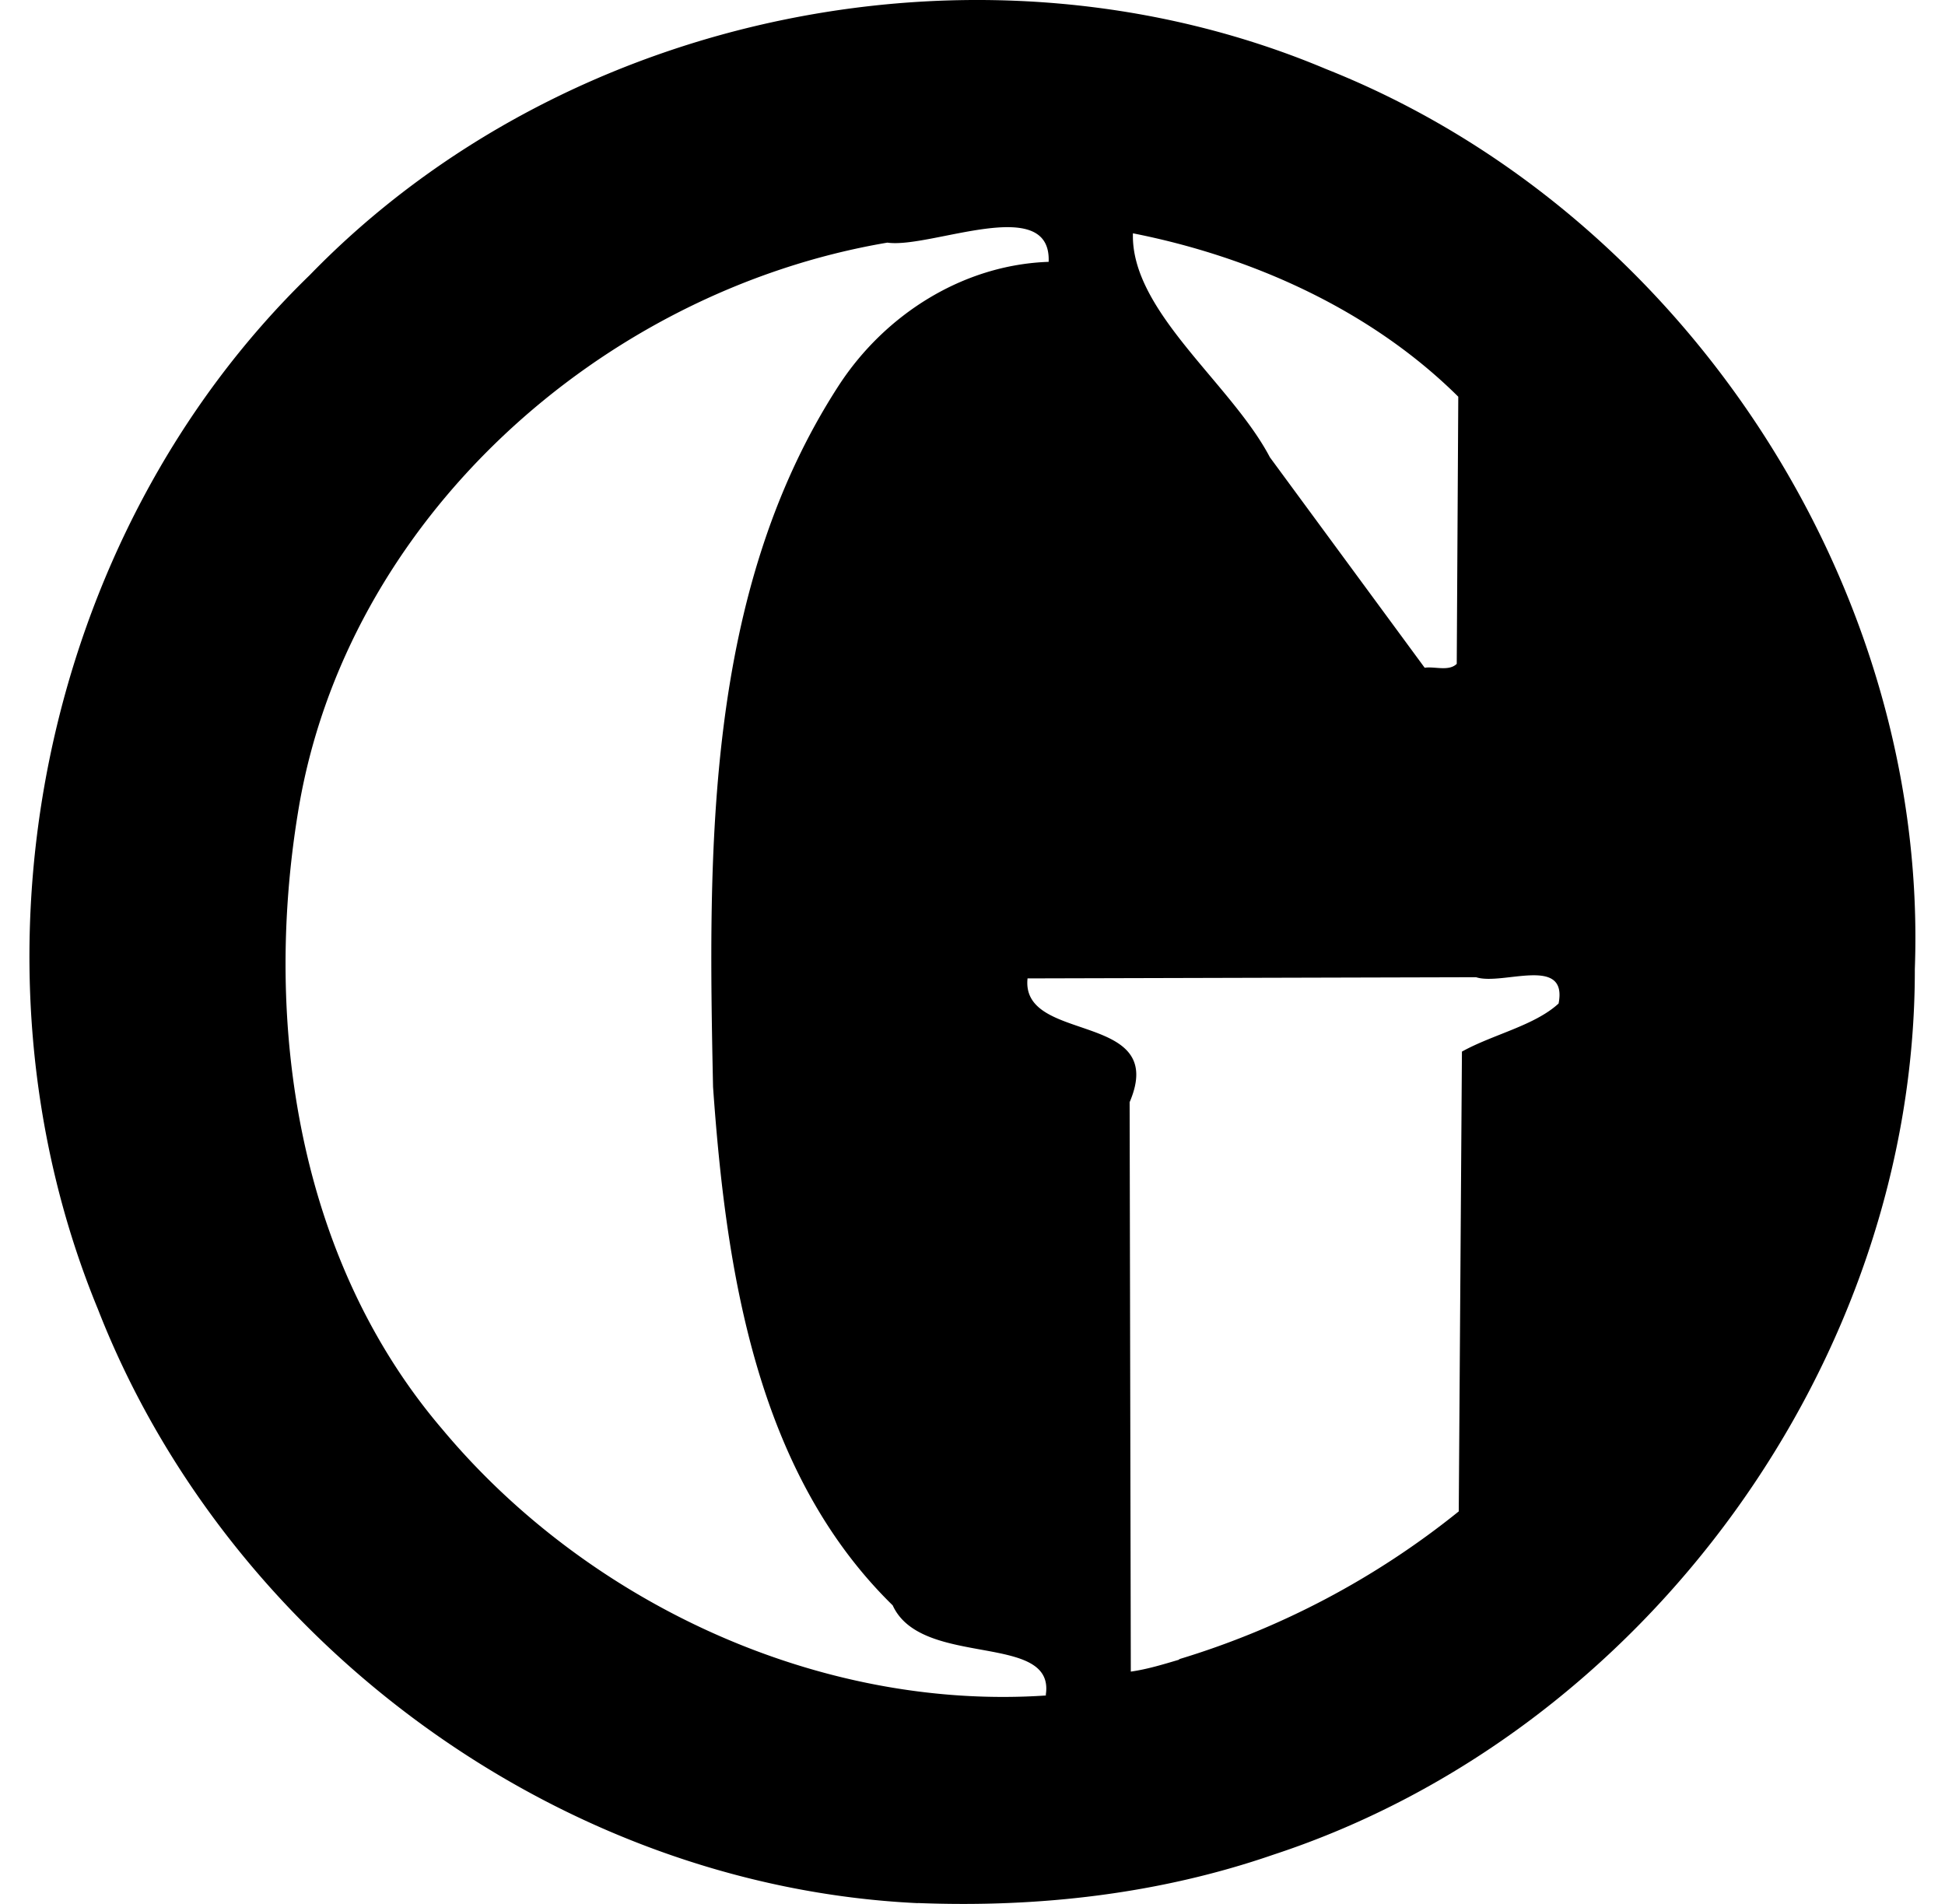 <svg xmlns="http://www.w3.org/2000/svg" viewBox="-0.25 0 16.5 16.15"><path d="M7.536 16.143C4.497 16 1.683 13.932.58 11.103-.63 8.166.092 4.55 2.377 2.334 4.557.087 8.118-.628 11 .586c3.024 1.2 5.114 4.38 4.994 7.634.006 3.32-2.29 6.478-5.442 7.512-.97.335-1.994.45-3.016.41zm1.085-1.763c.09-.542-1.052-.224-1.298-.763-1.16-1.134-1.415-2.85-1.524-4.398-.042-2.013-.07-4.197 1.067-5.95.392-.602 1.054-1.023 1.78-1.048.024-.583-1.003-.11-1.368-.163-2.434.412-4.6 2.357-5 4.833-.295 1.8.002 3.803 1.225 5.233 1.232 1.475 3.2 2.39 5.128 2.257zm1.127-.305a7.02 7.02 0 0 0 2.377-1.255l.027-3.9c.26-.145.616-.22.82-.408.08-.413-.477-.15-.7-.223l-3.805.01c-.06.56 1.2.27.866 1.05l.01 4.83c.142-.02.28-.063.416-.103zm2.36-8.444l.013-2.266c-.74-.734-1.747-1.186-2.76-1.386-.02.66.833 1.273 1.162 1.9l1.313 1.785c.086-.013.204.033.272-.033z"/></svg>